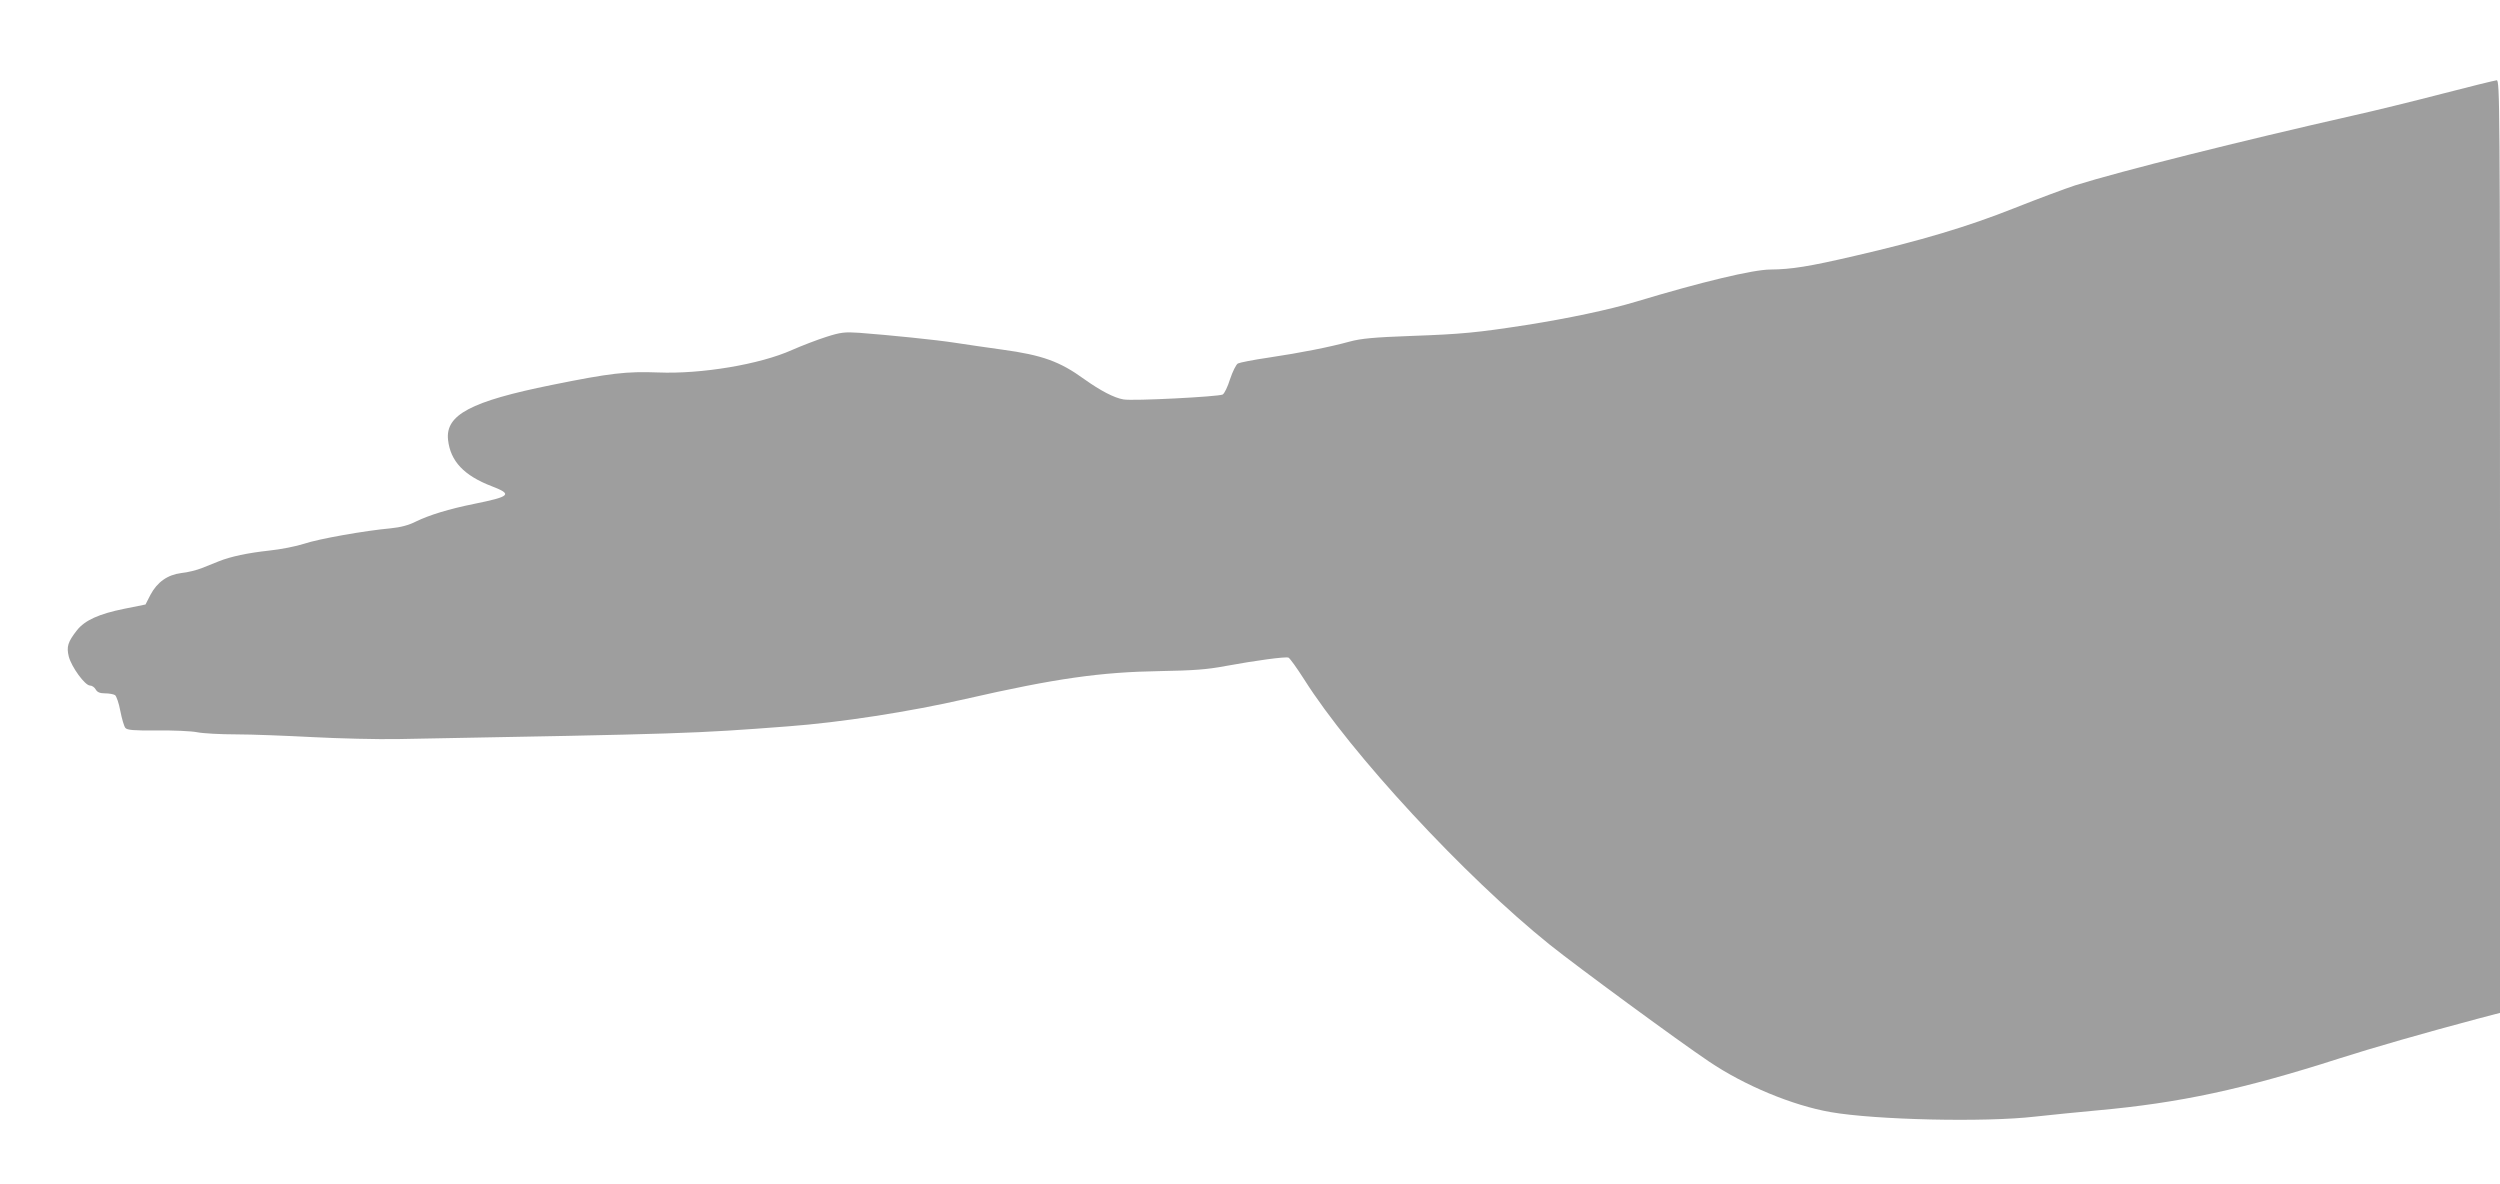 <?xml version="1.0" standalone="no"?>
<!DOCTYPE svg PUBLIC "-//W3C//DTD SVG 20010904//EN"
 "http://www.w3.org/TR/2001/REC-SVG-20010904/DTD/svg10.dtd">
<svg version="1.0" xmlns="http://www.w3.org/2000/svg"
 width="1280pt" height="606pt" viewBox="0 0 1280 606"
 preserveAspectRatio="xMidYMid meet">
<g transform="translate(0,606) scale(0.1,-0.1)"
fill="#9e9e9e" stroke="none">
<path d="M12500 5579 c-146 -38 -346 -87 -445 -109 -587 -133 -1193 -285
-1430 -359 -49 -16 -189 -68 -310 -116 -241 -96 -484 -168 -818 -245 -236 -55
-325 -69 -432 -70 -89 0 -355 -64 -690 -165 -136 -41 -350 -86 -560 -119 -251
-39 -333 -47 -590 -56 -190 -7 -256 -13 -315 -29 -102 -28 -248 -57 -415 -82
-76 -11 -147 -25 -157 -30 -9 -5 -27 -41 -40 -80 -12 -39 -29 -74 -38 -79 -21
-11 -462 -34 -508 -25 -48 8 -118 45 -201 104 -124 90 -214 123 -420 151 -80
11 -189 27 -241 35 -96 15 -333 39 -490 51 -75 5 -95 3 -170 -21 -47 -15 -125
-45 -175 -67 -165 -74 -465 -124 -685 -115 -163 6 -244 -3 -545 -64 -415 -84
-545 -153 -531 -281 12 -109 81 -183 225 -238 106 -41 95 -52 -92 -90 -129
-26 -229 -57 -297 -90 -37 -19 -79 -30 -130 -35 -132 -12 -369 -54 -443 -79
-40 -13 -120 -29 -179 -35 -109 -12 -196 -30 -258 -55 -19 -8 -57 -23 -85 -34
-27 -11 -75 -23 -107 -26 -70 -9 -123 -46 -158 -112 l-25 -49 -109 -22 c-129
-26 -202 -59 -242 -110 -47 -60 -54 -84 -42 -134 14 -54 83 -149 109 -149 10
0 23 -9 29 -20 8 -14 21 -20 48 -20 20 0 43 -4 51 -9 7 -5 20 -42 27 -81 8
-40 19 -79 26 -87 9 -11 43 -14 162 -13 83 1 175 -3 205 -9 29 -6 119 -11 200
-11 80 0 256 -7 391 -14 135 -7 333 -12 440 -10 1480 27 1507 28 1994 65 270
20 624 75 908 140 464 106 693 138 998 143 170 3 240 8 335 26 153 28 306 49
322 43 7 -3 43 -53 80 -111 239 -379 822 -1009 1258 -1359 140 -112 653 -489
815 -598 182 -123 428 -225 623 -259 229 -40 790 -53 1047 -23 80 9 224 23
320 32 420 38 746 108 1238 266 166 53 436 131 715 205 l107 28 0 2388 c0
2268 -1 2388 -17 2387 -10 -1 -137 -32 -283 -70z"/>
</g>
</svg>
